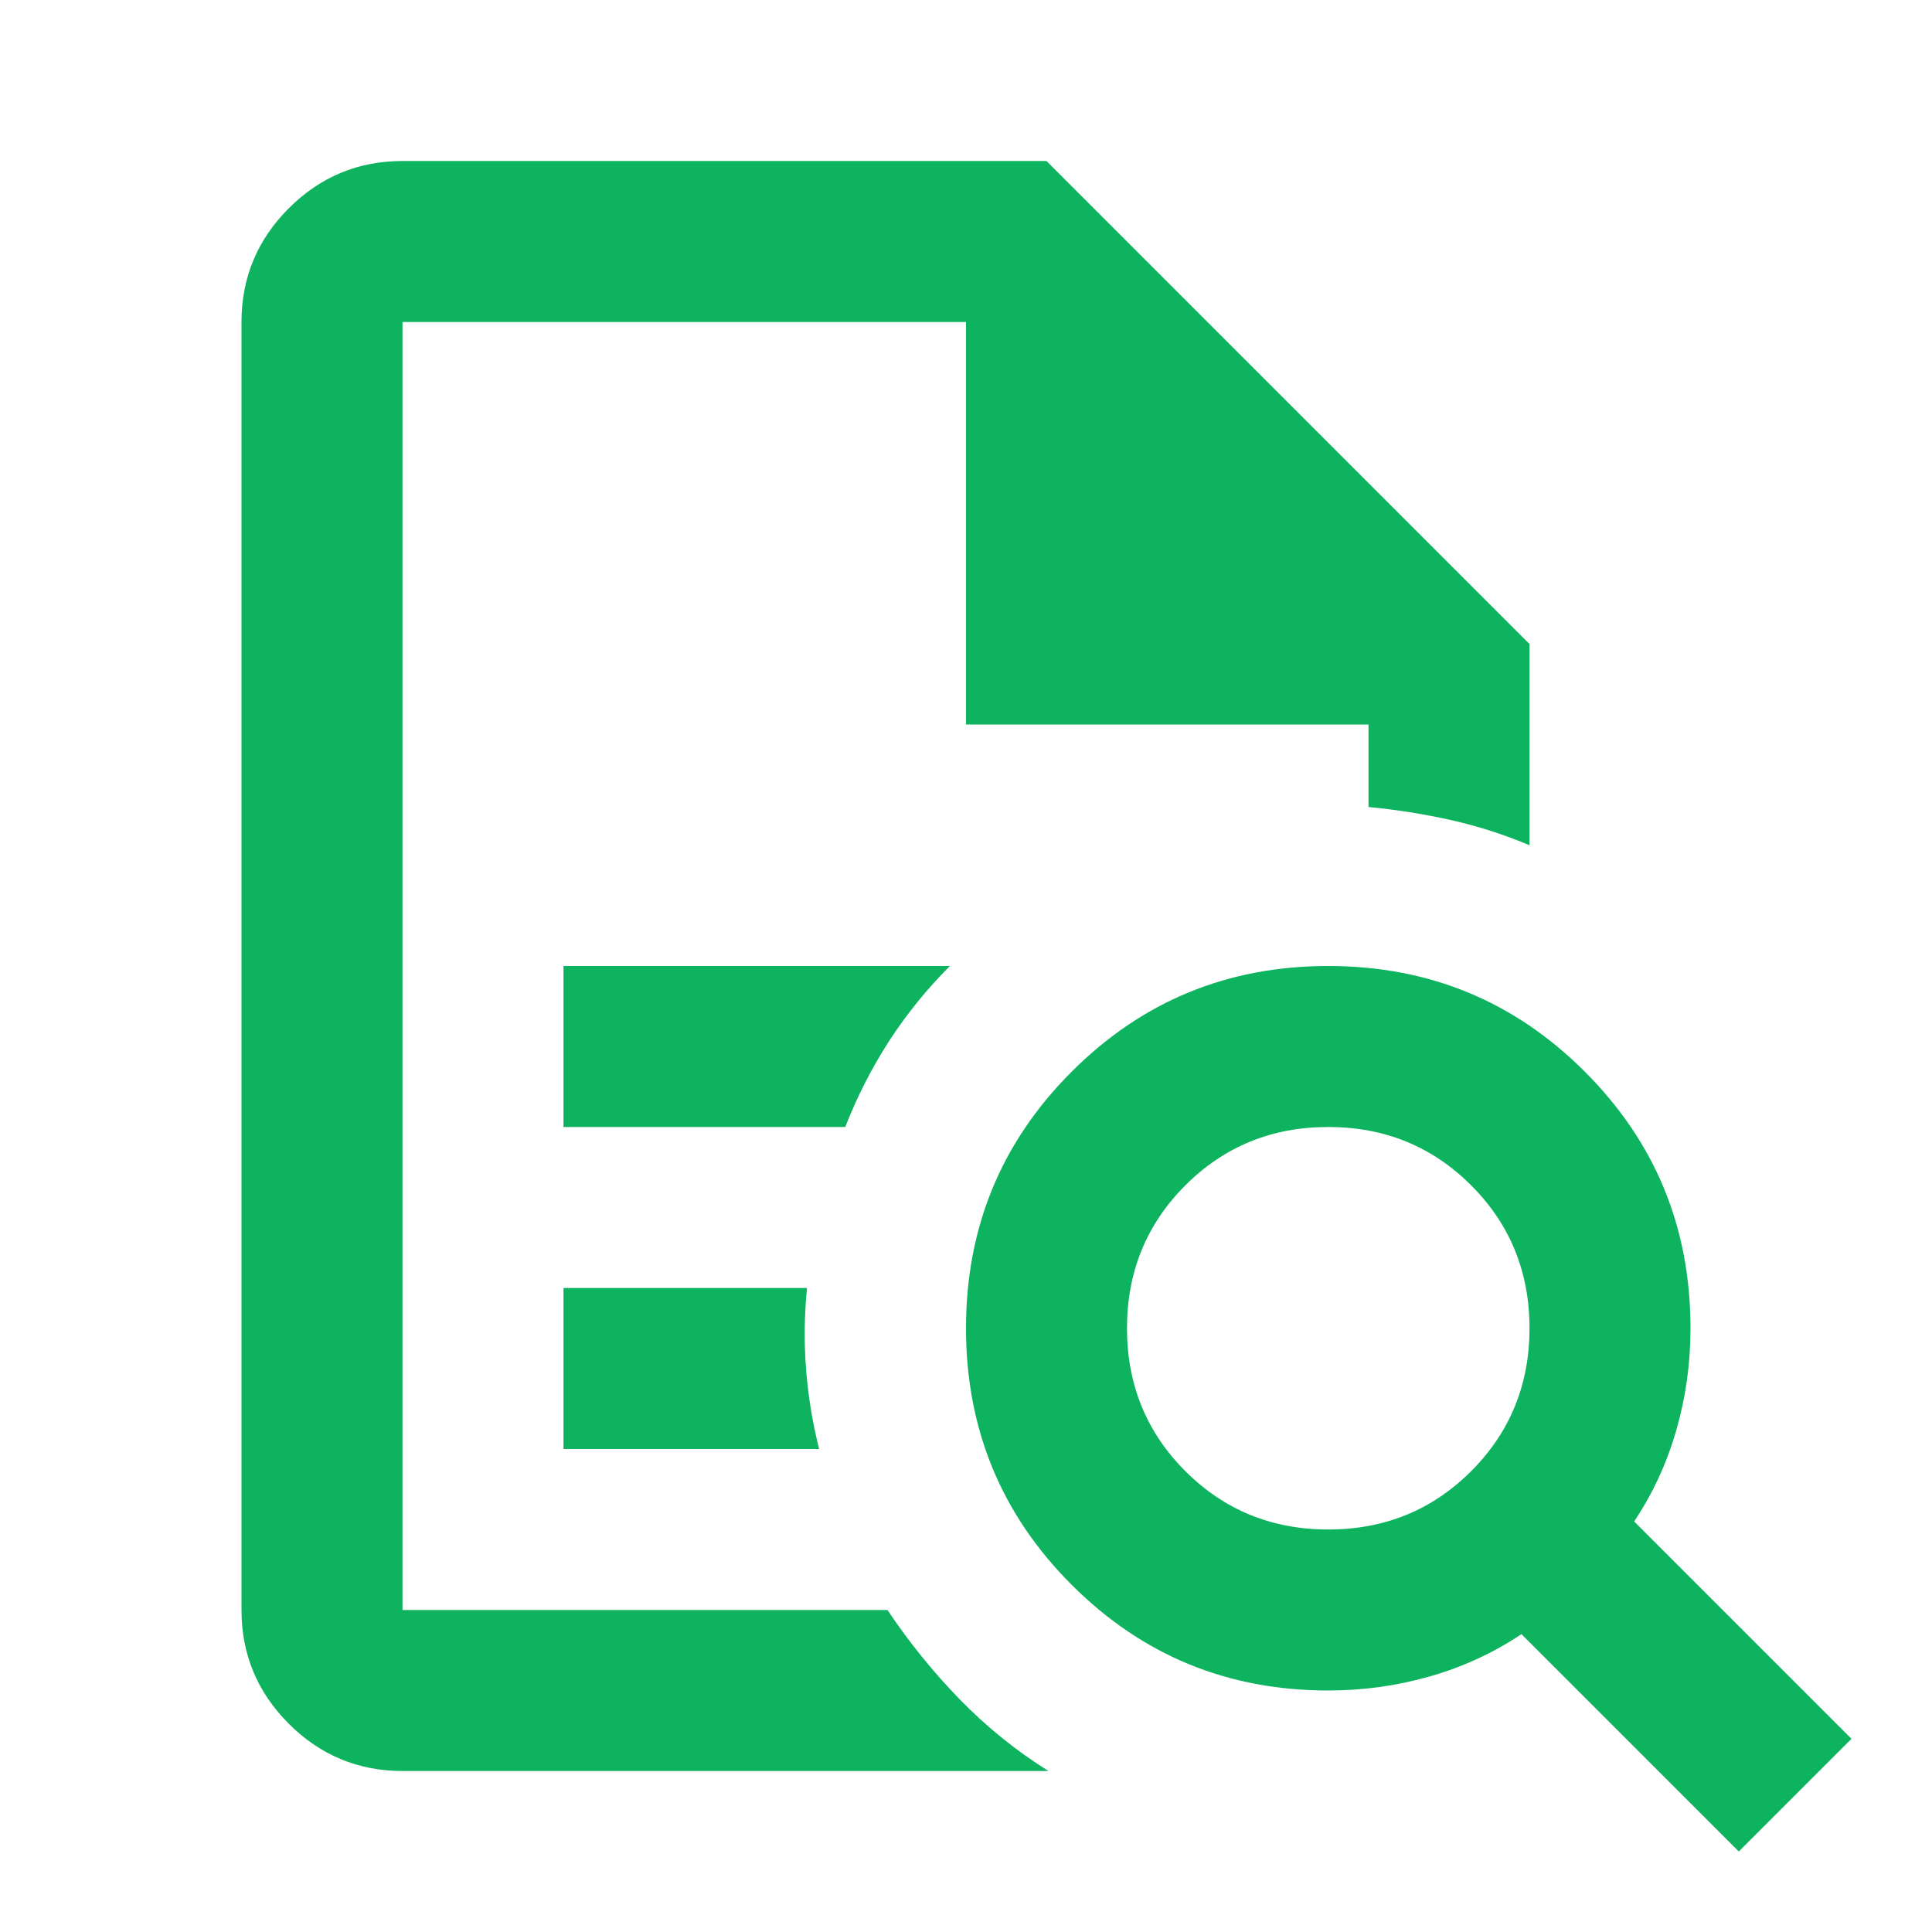 <svg width="30" height="30" viewBox="0 0 30 30" fill="none" xmlns="http://www.w3.org/2000/svg">
<path d="M6.25 5V12.531V12.5V25V5ZM8.75 17.5H13.125C13.312 17.021 13.542 16.573 13.812 16.156C14.083 15.74 14.396 15.354 14.75 15H8.75V17.5ZM8.75 22.5H12.719C12.615 22.083 12.547 21.667 12.516 21.25C12.484 20.833 12.49 20.417 12.531 20H8.75V22.5ZM6.25 27.5C5.562 27.5 4.974 27.255 4.484 26.766C3.995 26.276 3.75 25.688 3.75 25V5C3.75 4.312 3.995 3.724 4.484 3.234C4.974 2.745 5.562 2.5 6.25 2.5H16.25L23.75 10V13.125C23.354 12.958 22.948 12.828 22.531 12.734C22.115 12.641 21.688 12.573 21.25 12.531V11.25H15V5H6.25V25H13.781C14.115 25.5 14.49 25.963 14.906 26.391C15.323 26.818 15.781 27.188 16.281 27.5H6.25ZM20.625 23.75C21.5 23.75 22.24 23.448 22.844 22.844C23.448 22.24 23.75 21.5 23.75 20.625C23.75 19.75 23.448 19.01 22.844 18.406C22.24 17.802 21.5 17.5 20.625 17.5C19.75 17.5 19.01 17.802 18.406 18.406C17.802 19.01 17.5 19.75 17.5 20.625C17.5 21.5 17.802 22.24 18.406 22.844C19.01 23.448 19.75 23.75 20.625 23.75ZM27 28.75L23.625 25.375C23.188 25.667 22.713 25.885 22.203 26.031C21.693 26.177 21.167 26.25 20.625 26.25C19.062 26.25 17.734 25.703 16.641 24.609C15.547 23.516 15 22.188 15 20.625C15 19.062 15.547 17.734 16.641 16.641C17.734 15.547 19.062 15 20.625 15C22.188 15 23.516 15.547 24.609 16.641C25.703 17.734 26.25 19.062 26.25 20.625C26.25 21.167 26.177 21.693 26.031 22.203C25.885 22.713 25.667 23.188 25.375 23.625L28.75 27L27 28.75Z" fill="#0DB35F"/>
</svg>
